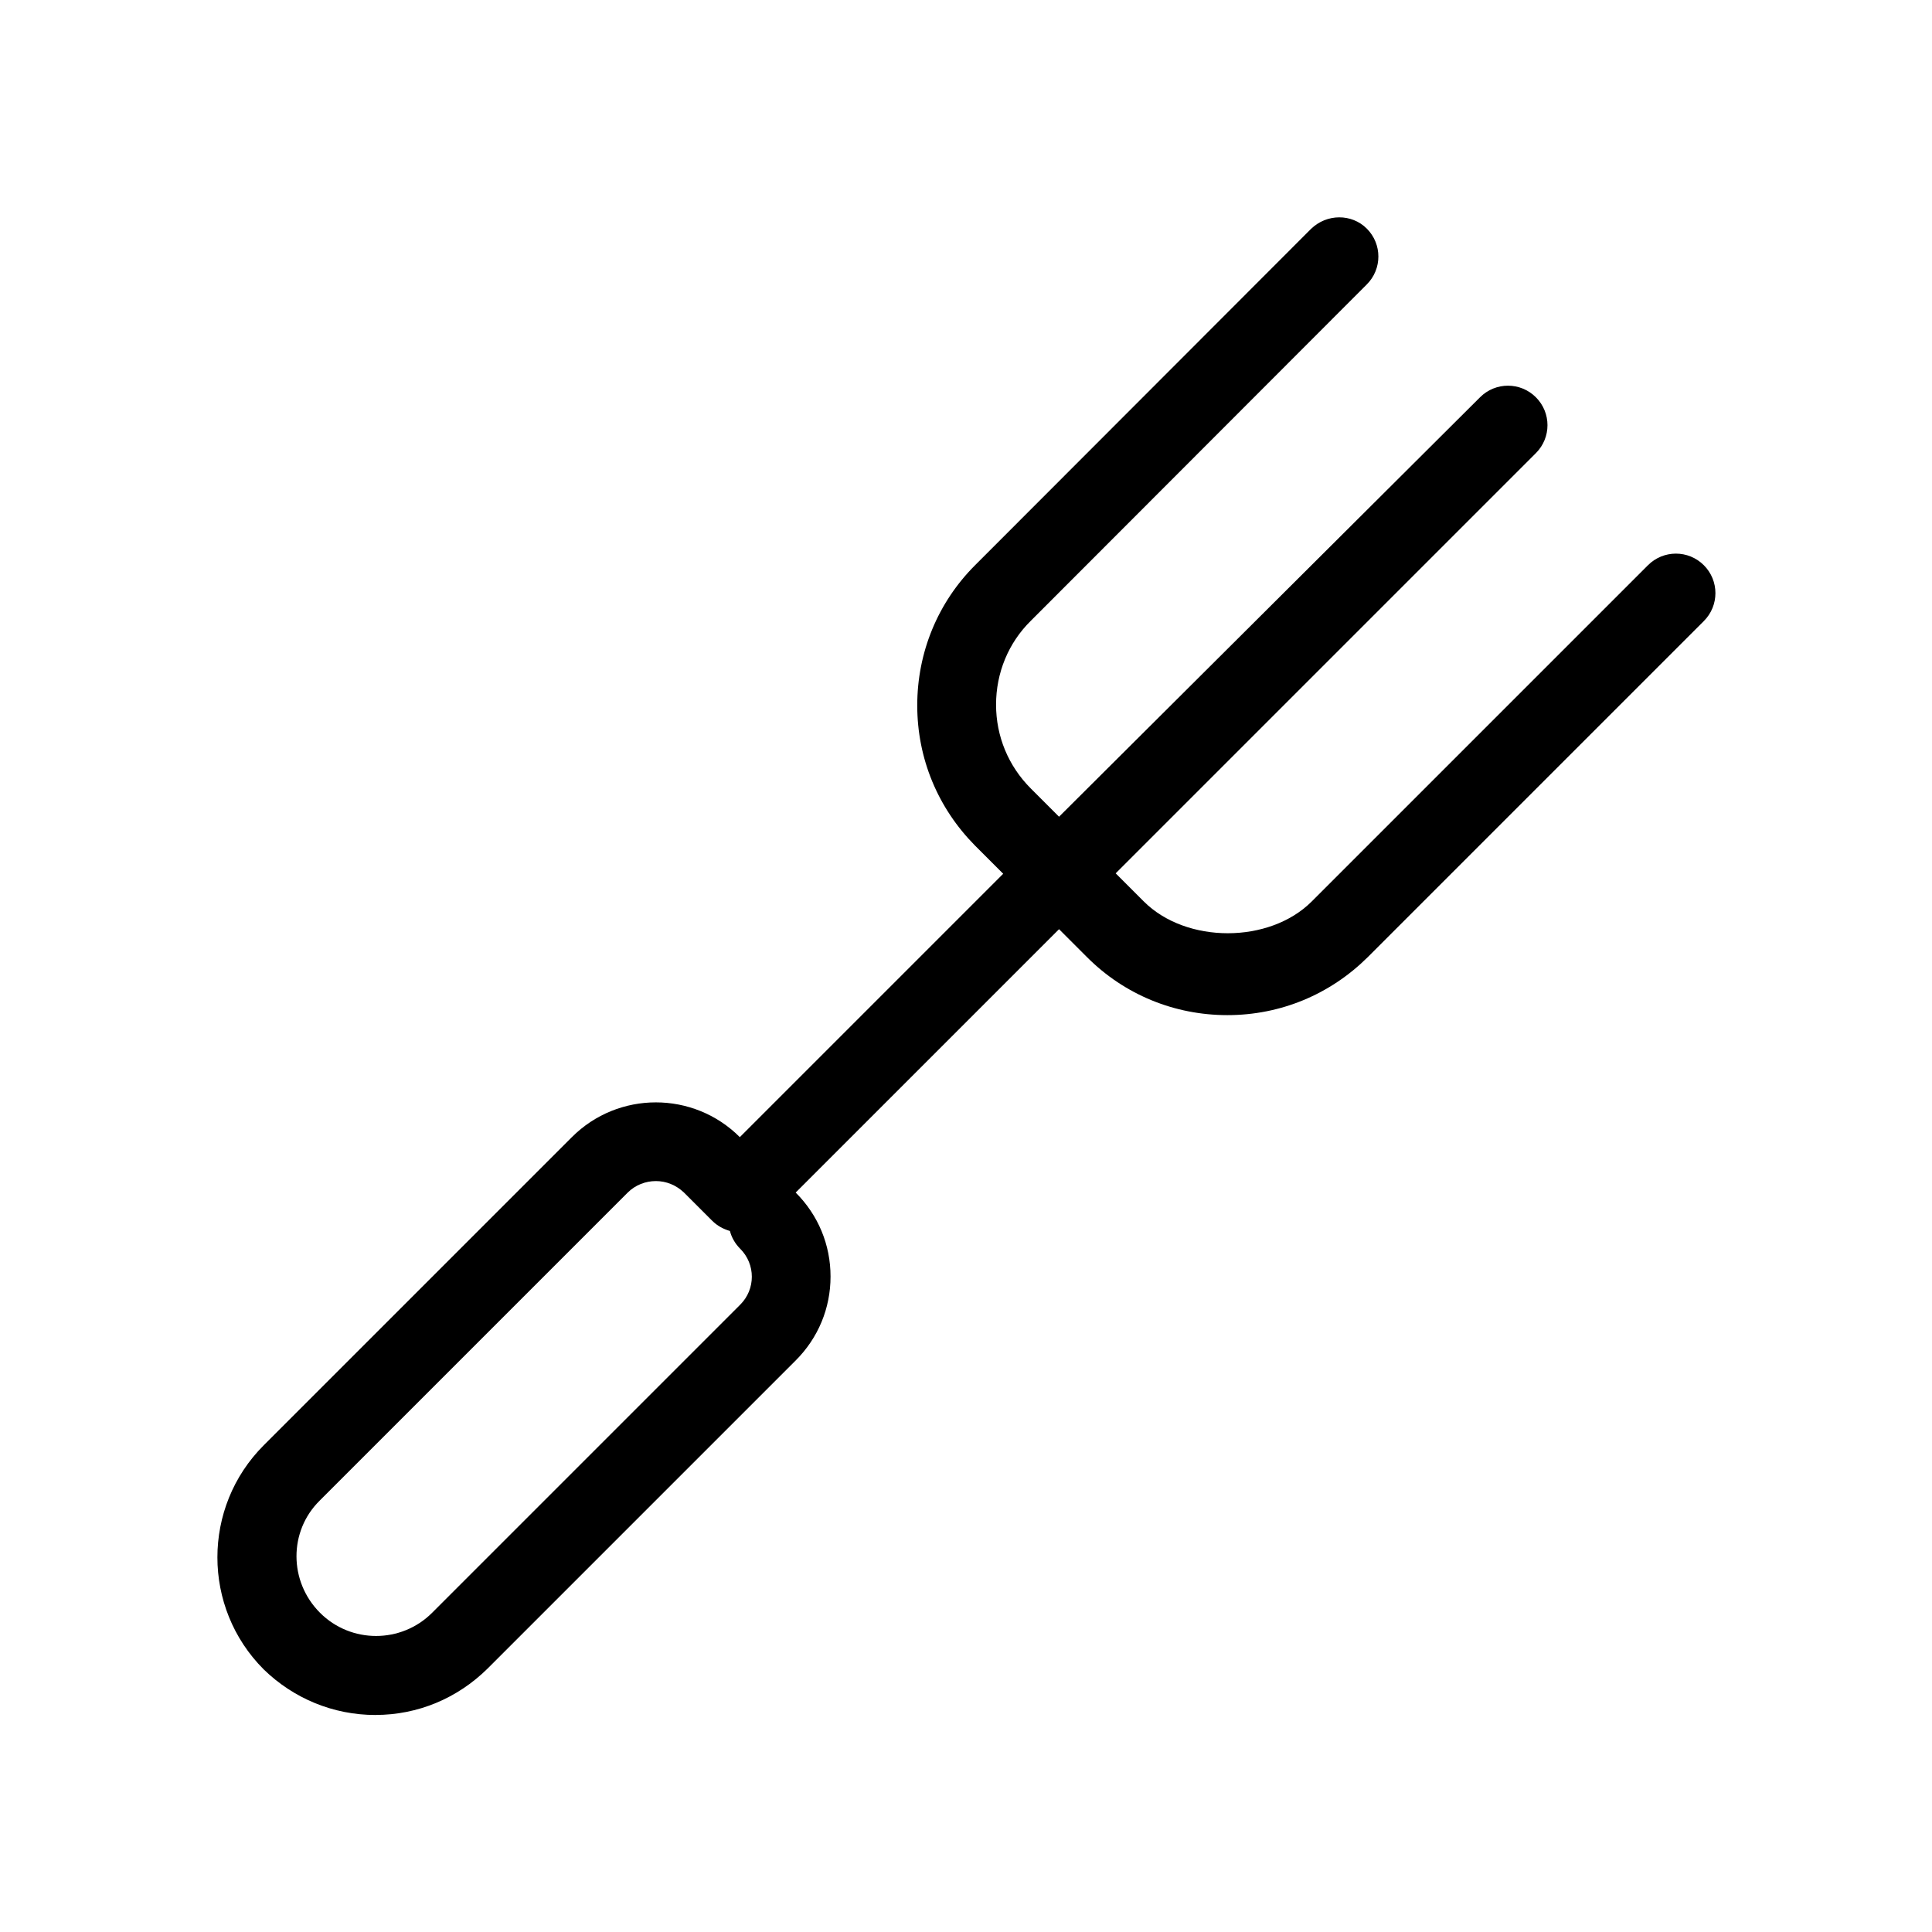 <?xml version="1.0" encoding="UTF-8"?>
<!-- Uploaded to: SVG Repo, www.svgrepo.com, Generator: SVG Repo Mixer Tools -->
<svg fill="#000000" width="800px" height="800px" version="1.1" viewBox="144 144 512 512" xmlns="http://www.w3.org/2000/svg">
 <path d="m243.5 598.48c11.23 0 21.727-4.41 29.703-12.281l81.66-81.66c5.984-5.984 9.238-13.855 9.238-22.25 0-8.398-3.254-16.27-9.238-22.25l69.797-69.797 7.453 7.453c9.867 9.867 23.09 15.324 37.156 15.324 14.066 0 27.184-5.457 37.156-15.324l89.109-89.109c4.094-4.094 4.094-10.707 0-14.801s-10.707-4.094-14.801 0l-89.109 89.109c-11.23 11.23-33.273 11.23-44.504 0l-7.453-7.453 111.36-111.36c4.094-4.094 4.094-10.707 0-14.801s-10.707-4.094-14.801 0l-111.57 111.16-7.453-7.453c-5.984-5.984-9.238-13.855-9.238-22.25 0-8.398 3.254-16.375 9.238-22.25l89.008-89.109c4.094-4.094 4.094-10.707 0-14.801-3.988-3.992-10.602-3.992-14.801 0.102l-89.008 89.109c-9.867 9.867-15.324 23.09-15.324 37.156s5.457 27.184 15.324 37.156l7.453 7.453-69.797 69.797c-12.281-12.281-32.223-12.281-44.504 0l-81.66 81.66c-16.375 16.375-16.375 43.035 0 59.406 7.875 7.664 18.371 12.07 29.602 12.07zm-14.801-56.781 81.66-81.66c1.996-1.996 4.723-3.043 7.453-3.043 2.731 0 5.352 1.051 7.453 3.043l7.453 7.453c1.363 1.363 2.938 2.203 4.723 2.731 0.418 1.68 1.363 3.359 2.731 4.723 4.094 4.094 4.094 10.707 0 14.801l-81.66 81.66c-8.188 8.188-21.516 8.188-29.703 0-8.297-8.297-8.297-21.625-0.109-29.707z"/>
</svg>